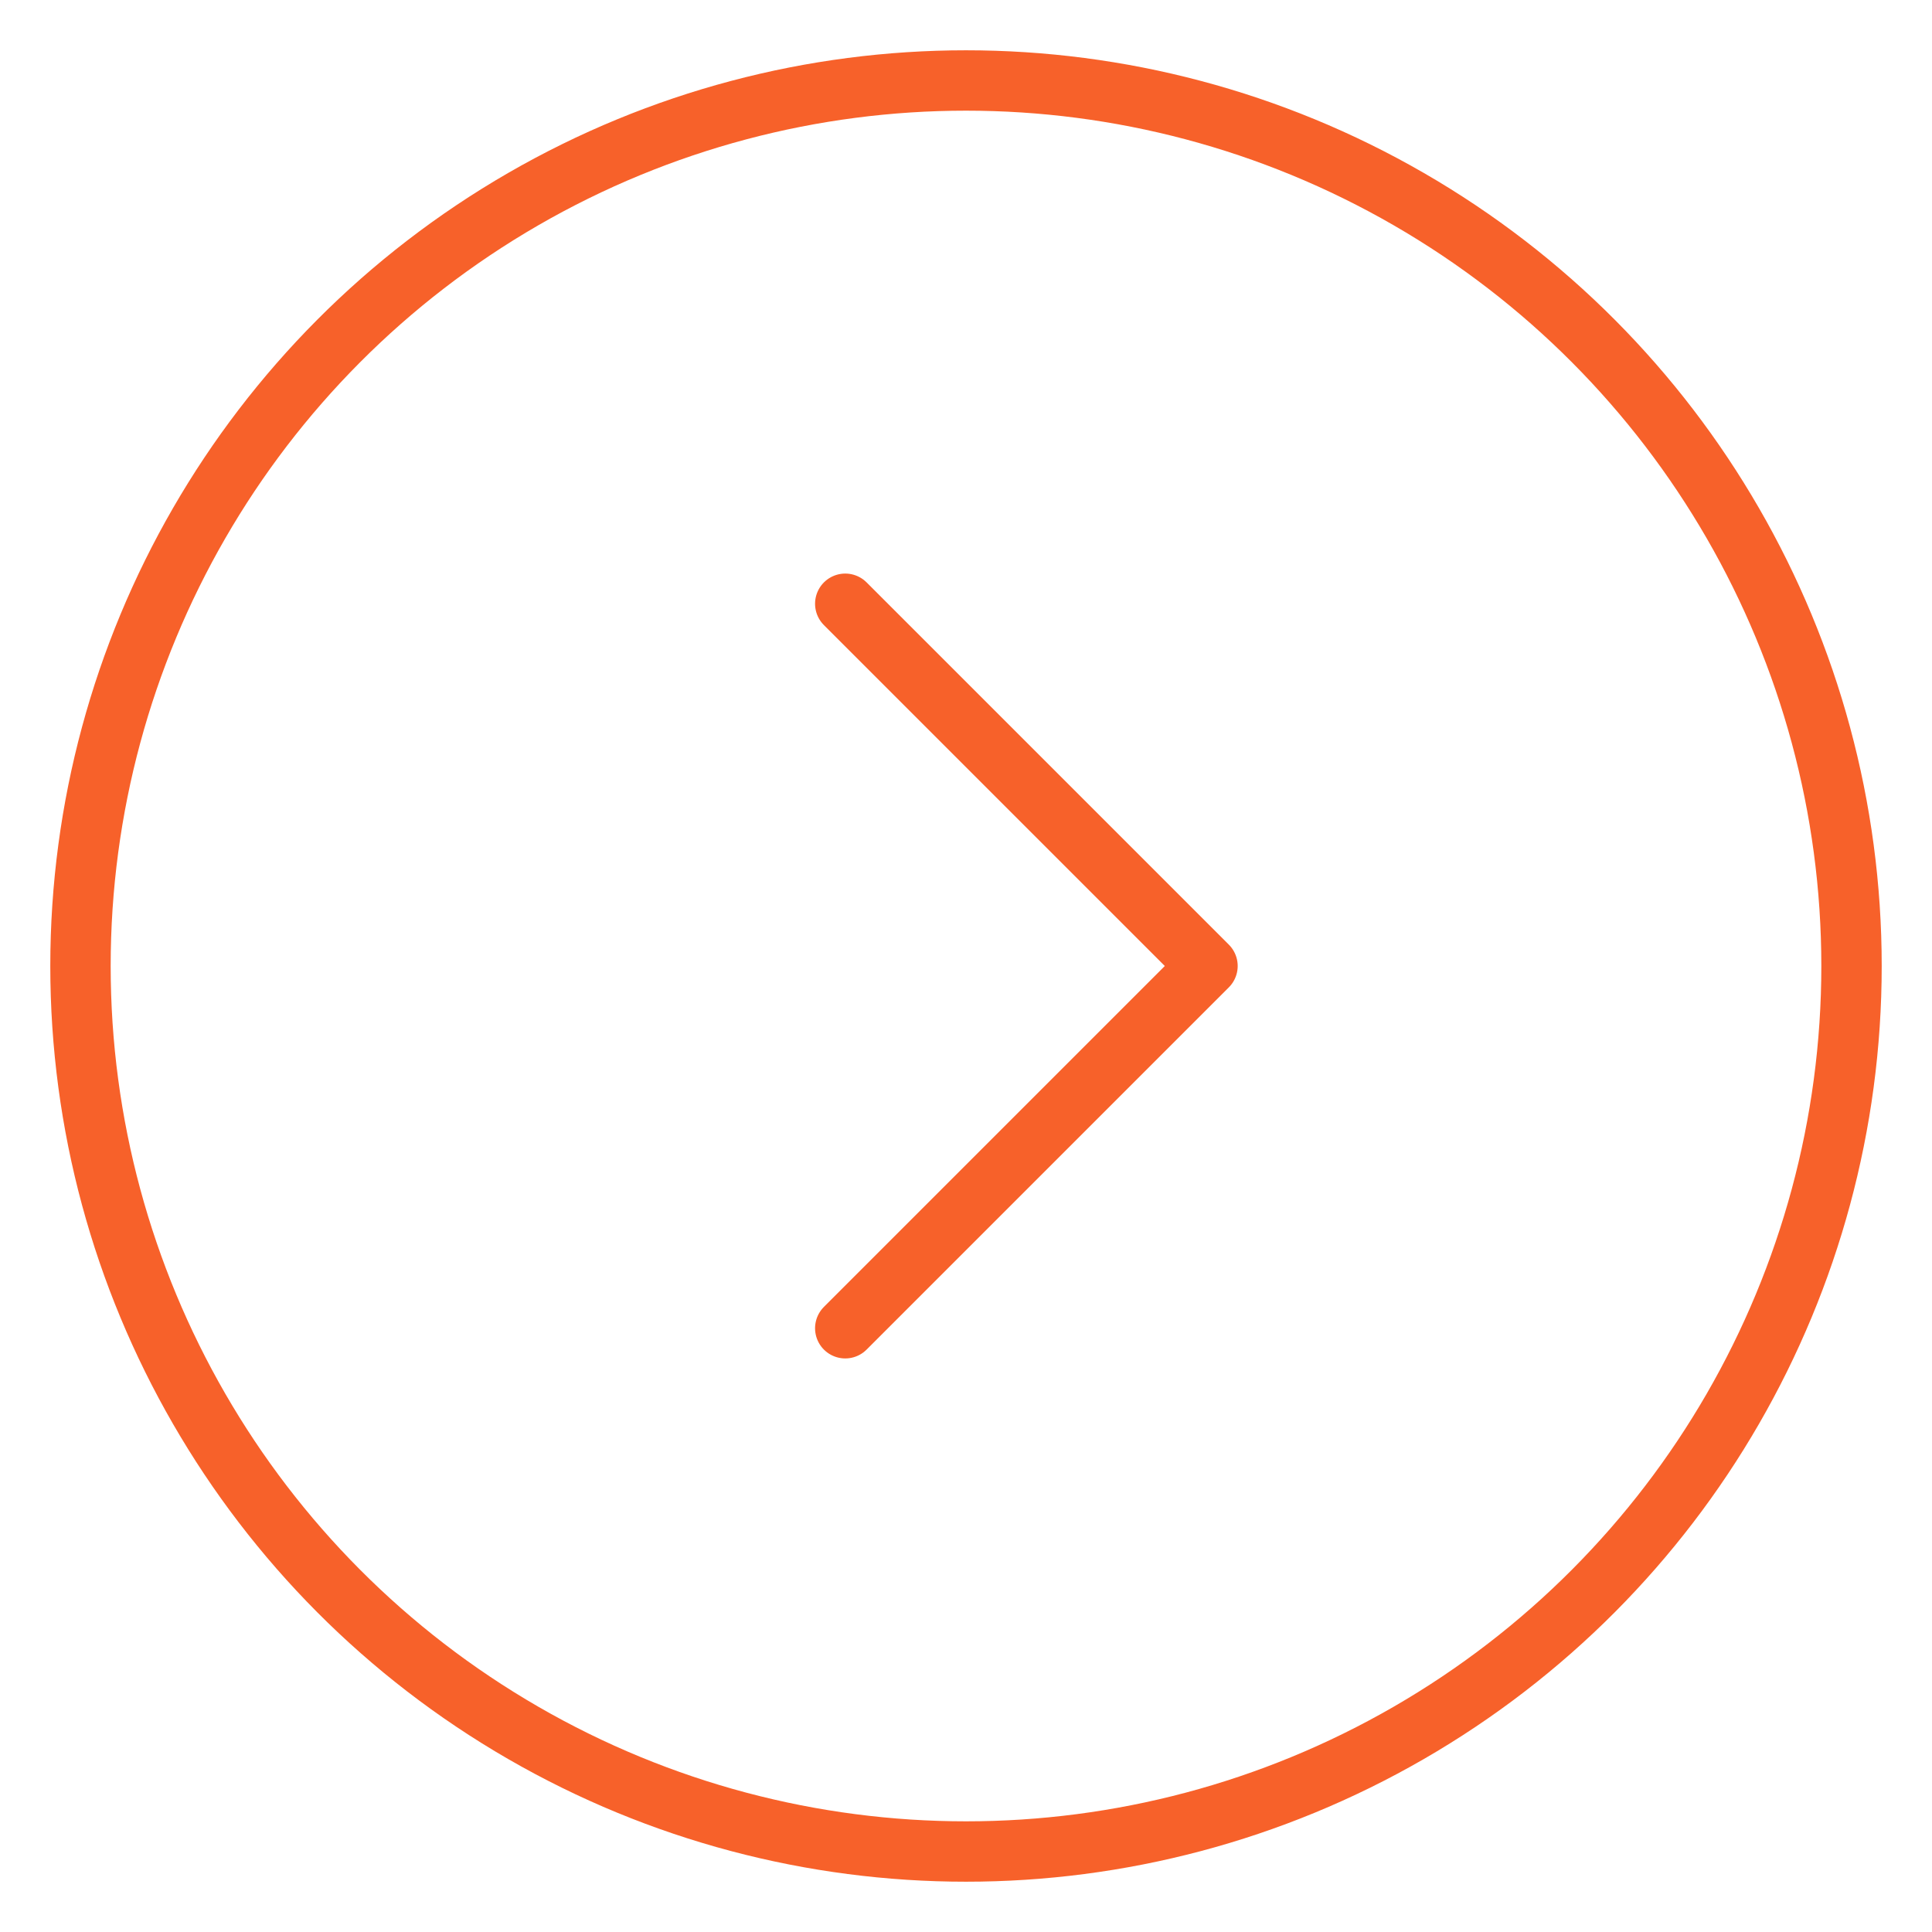 <svg width="32" height="32" viewBox="0 0 32 32" fill="none" xmlns="http://www.w3.org/2000/svg">
<circle cx="16" cy="16" r="14.667" stroke="#F7612A"/>
<path d="M14 22L20 16L14 10" stroke="#F7612A" stroke-linecap="round" stroke-linejoin="round"/>
</svg>
